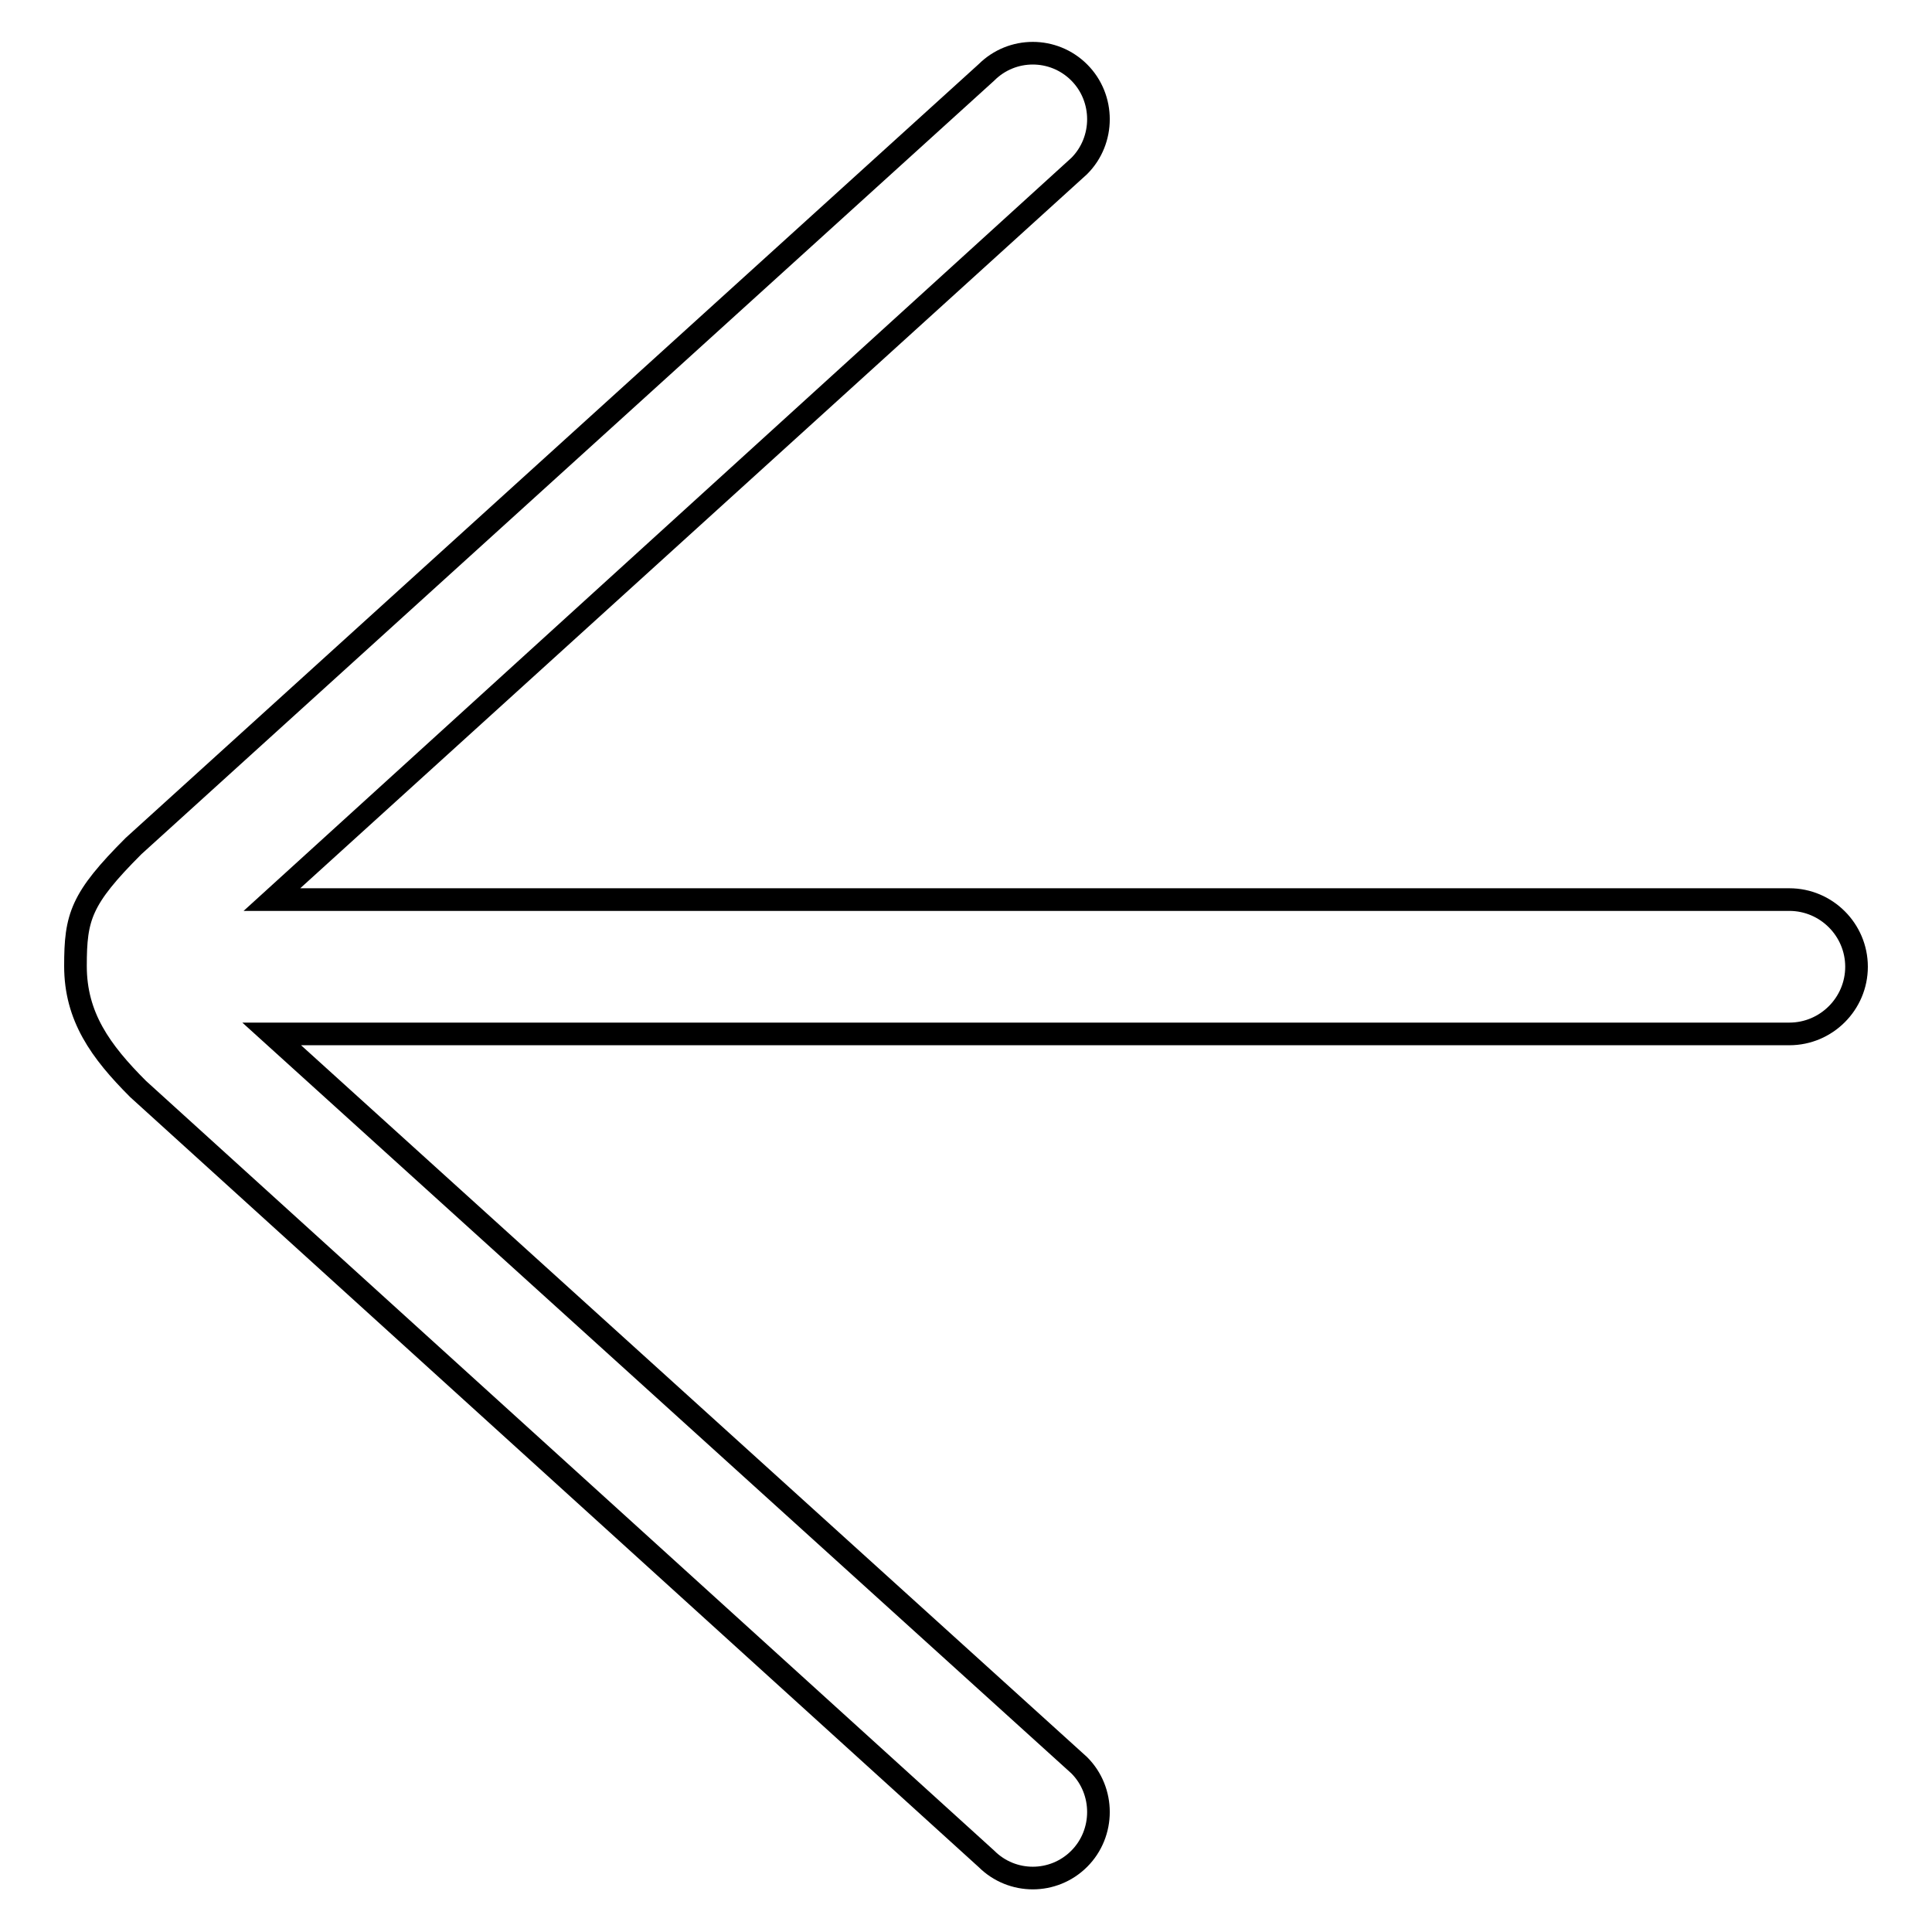 <?xml version="1.0" encoding="utf-8"?>
<!-- Svg Vector Icons : http://www.onlinewebfonts.com/icon -->
<!DOCTYPE svg PUBLIC "-//W3C//DTD SVG 1.1//EN" "http://www.w3.org/Graphics/SVG/1.1/DTD/svg11.dtd">
<svg version="1.1" xmlns="http://www.w3.org/2000/svg" xmlns:xlink="http://www.w3.org/1999/xlink" x="0px" y="0px" viewBox="0 0 256 256" enable-background="new 0 0 256 256" xml:space="preserve">
<g><g><path stroke-width="3" fill-opacity="0" stroke="#000000"  d="M143,233.9c3.4,3.4,3.4,9,0,12.4c-3.4,3.4-8.9,3.4-12.3,0l-112.4-102c-5-5-8.3-9.6-8.3-16.3c0-6.5,0.7-8.9,7.7-15.9l113-102.5c3.4-3.4,8.9-3.4,12.3,0c3.4,3.4,3.4,9,0,12.4c0,0-107,97.1-107.1,97.2h201.2c4.9,0,8.9,4,8.9,8.9c0,4.9-4,8.9-8.9,8.9H36L143,233.9z"/></g></g>
</svg>